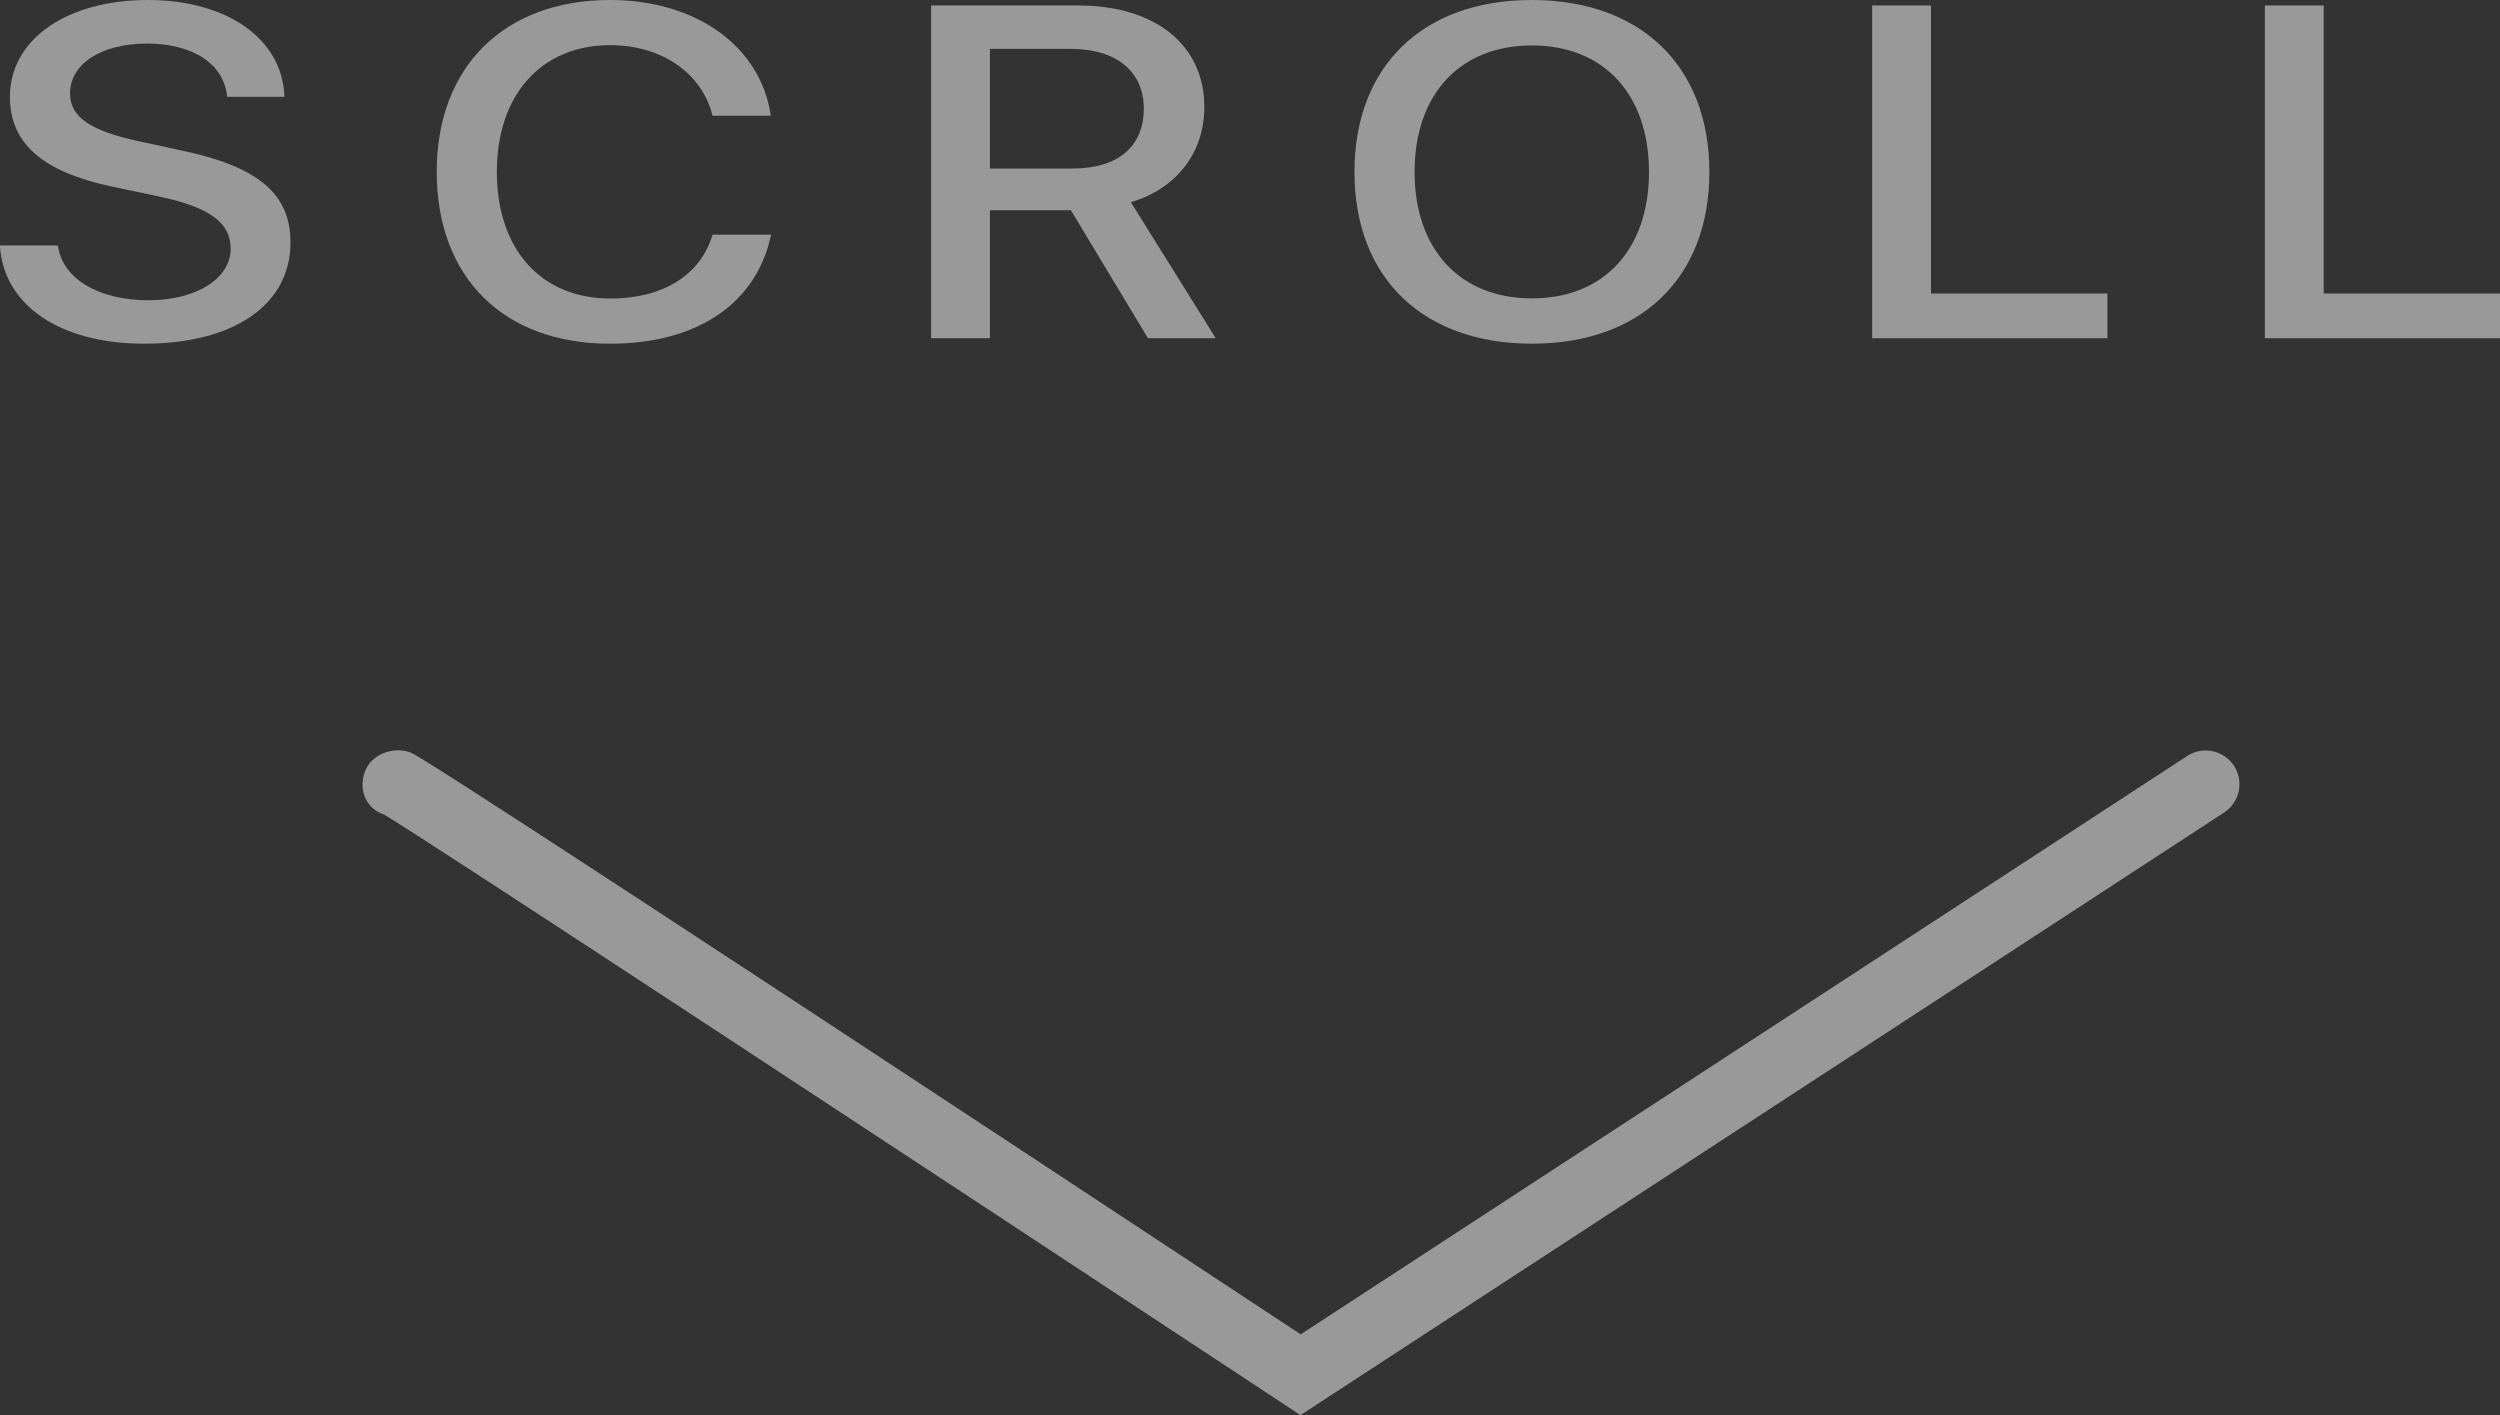 <?xml version="1.0" encoding="utf-8"?>
<!-- Generator: Adobe Illustrator 26.1.0, SVG Export Plug-In . SVG Version: 6.00 Build 0)  -->
<svg version="1.1" id="Layer_1" xmlns="http://www.w3.org/2000/svg" xmlns:xlink="http://www.w3.org/1999/xlink" x="0px" y="0px"
	 width="173.85px" height="98.41px" viewBox="0 0 173.85 98.41" style="enable-background:new 0 0 173.85 98.41;"
	 xml:space="preserve">
<rect x="0" y="0" width="173.85" height="98.41" fill="#333333" stroke="none"/>
<style type="text/css">
	.st0{opacity:0.5;}
	.st1{fill:#FFFFFF;}
</style>
<g class="st0">
	<path class="st1" d="M90.43,98.41l-1.28-0.85c-24.09-15.89-60.6-39.9-62.47-40.93c-1.23-0.41-1.74-1.67-1.33-2.9
		c0.4-1.23,1.89-1.83,3.12-1.43c0.39,0.13,1.2,0.4,61.98,40.49l61.65-40.22c1.08-0.71,2.54-0.4,3.25,0.68
		c0.71,1.08,0.4,2.54-0.68,3.25L90.43,98.41z"/>
</g>
<g class="st0">
	<g>
		<path class="st1" d="M4.03,17.08c0.29,2.29,2.83,3.8,6.3,3.8c3.32,0,5.71-1.51,5.71-3.58c0-1.8-1.44-2.87-4.86-3.61l-3.41-0.72
			c-4.84-1.03-7.08-3.01-7.08-6.24C0.69,2.74,4.65,0,10.27,0c5.57,0,9.38,2.74,9.51,6.73H15.8c-0.23-2.31-2.41-3.7-5.58-3.7
			S4.87,4.44,4.87,6.49c0,1.64,1.39,2.6,4.78,3.33l2.9,0.63c5.41,1.12,7.65,3.03,7.65,6.41c0,4.33-3.93,7.04-10.17,7.04
			c-5.84,0-9.78-2.65-10.04-6.83H4.03z"/>
		<path class="st1" d="M30.37,11.94C30.37,4.62,35.08,0,42.43,0c5.97,0,10.48,3.22,11.17,8.05h-4.05c-0.73-2.97-3.54-4.91-7.12-4.91
			c-4.78,0-7.88,3.45-7.88,8.8c0,5.4,3.07,8.82,7.9,8.82c3.67,0,6.28-1.65,7.1-4.44h4.07c-1,4.78-5.13,7.58-11.19,7.58
			C35.04,23.91,30.37,19.32,30.37,11.94z"/>
		<path class="st1" d="M68.84,23.52h-4.09V0.38h10.2c5.42,0,8.8,2.76,8.8,7.07c0,3.13-1.9,5.66-5.11,6.61l5.9,9.46h-4.71l-5.36-8.9
			h-5.63V23.52z M68.84,11.72h5.74c3.16,0,4.96-1.52,4.96-4.17c0-2.58-1.91-4.15-5.07-4.15h-5.63V11.72z"/>
		<path class="st1" d="M118.87,11.96c0,7.36-4.76,11.94-12.34,11.94c-7.59,0-12.34-4.59-12.34-11.94S98.93,0,106.52,0
			C114.1,0,118.87,4.6,118.87,11.96z M98.37,11.96c0,5.39,3.16,8.79,8.16,8.79c5,0,8.14-3.4,8.14-8.79c0-5.4-3.14-8.8-8.14-8.8
			C101.52,3.16,98.37,6.56,98.37,11.96z"/>
		<path class="st1" d="M146.54,23.52h-16.35V0.38h4.09v20.03h12.27V23.52z"/>
		<path class="st1" d="M173.85,23.52H157.5V0.38h4.09v20.03h12.27V23.52z"/>
	</g>
</g>
</svg>
